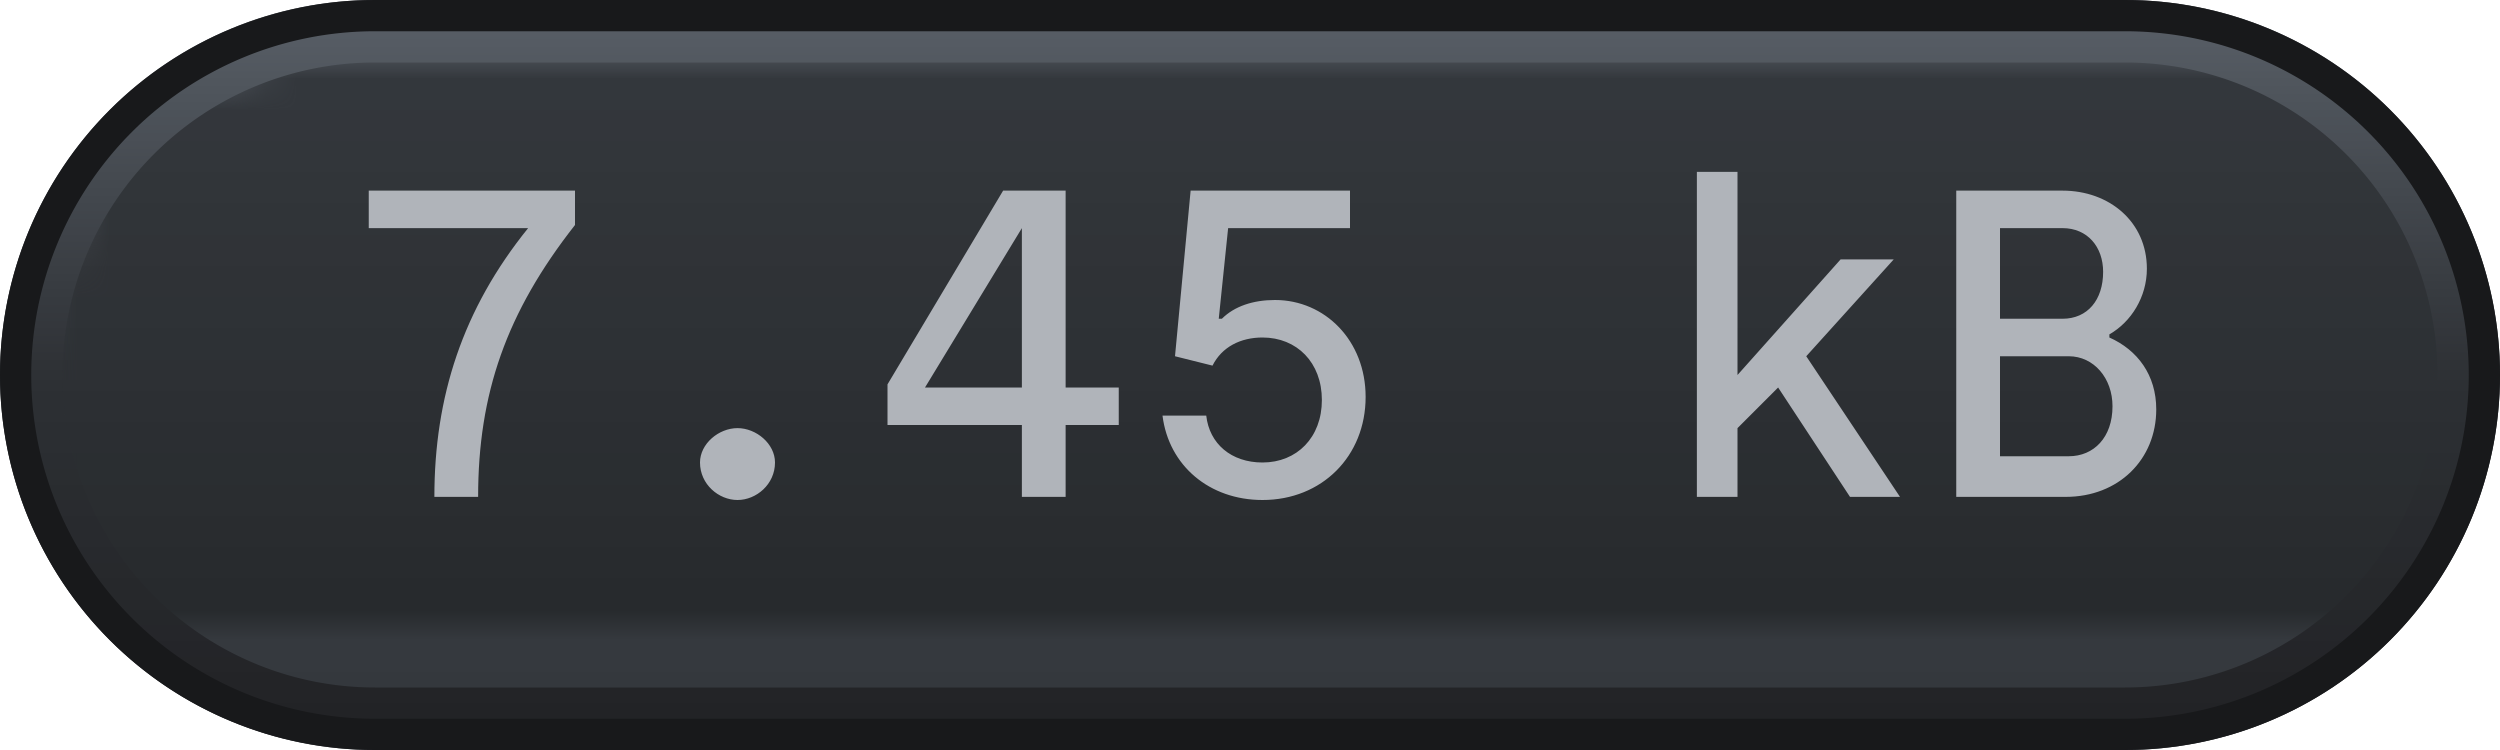 <svg width="80" height="24" viewBox="0 0 80 24" xmlns="http://www.w3.org/2000/svg"><defs><pattern id="satori_pattern_id_0" x="0" y="0" width="1" height="1" patternUnits="objectBoundingBox"><linearGradient id="satori_biid_0" x1="0" y1="0" x2="0" y2="1"><stop offset="0%" stop-color="#5a6169"/><stop offset="50%" stop-color="#2e3135"/><stop offset="100%" stop-color="#212225"/></linearGradient><rect x="0" y="0" width="80" height="24" fill="url(#satori_biid_0)"/></pattern><clipPath id="satori_bc-id"><path x="0" y="0" width="80" height="24" d="M12,0 h56 a12,12 0 0 1 12,12 v0 a12,12 0 0 1 -12,12 h-56 a12,12 0 0 1 -12,-12 v0 a12,12 0 0 1 12,-12"/></clipPath></defs><clipPath id="satori_cp-id"><path x="0" y="0" width="80" height="24" d="M12,0 h56 a12,12 0 0 1 12,12 v0 a12,12 0 0 1 -12,12 h-56 a12,12 0 0 1 -12,-12 v0 a12,12 0 0 1 12,-12"/></clipPath><mask id="satori_om-id"><rect x="1" y="1" width="78" height="22" fill="#fff"/><path width="80" height="24" fill="none" stroke="#000" stroke-width="2" d="M3.515,3.515 A12,12 0 0 1 12,0 h56 a12,12 0 0 1 12,12 v0 a12,12 0 0 1 -12,12 h-56 a12,12 0 0 1 -12,-12 v0 A12,12 0 0 1 3.515,3.515"/></mask><path x="0" y="0" width="80" height="24" fill="url(#satori_pattern_id_0)" d="M12,0 h56 a12,12 0 0 1 12,12 v0 a12,12 0 0 1 -12,12 h-56 a12,12 0 0 1 -12,-12 v0 a12,12 0 0 1 12,-12"/><path width="80" height="24" clip-path="url(#satori_bc-id)" fill="none" stroke="#18191b" stroke-width="2" d="M3.515,3.515 A12,12 0 0 1 12,0 h56 a12,12 0 0 1 12,12 v0 a12,12 0 0 1 -12,12 h-56 a12,12 0 0 1 -12,-12 v0 A12,12 0 0 1 3.515,3.515"/><defs><pattern id="satori_pattern_id-0_0" x="0" y="0" width="1" height="1" patternUnits="objectBoundingBox"><linearGradient id="satori_biid-0_0" x1="0" y1="0" x2="0" y2="1"><stop offset="0%" stop-color="#363a3f"/><stop offset="100%" stop-color="#272a2d"/></linearGradient><rect x="0" y="0" width="76" height="20" fill="url(#satori_biid-0_0)"/></pattern></defs><mask id="satori_om-id-0"><rect x="2" y="2" width="76" height="20" fill="#fff" mask="url(#satori_om-id)"/></mask><path x="2" y="2" width="76" height="20" fill="url(#satori_pattern_id-0_0)" d="M12,2 h56 a10,10 0 0 1 10,10 v0 a10,10 0 0 1 -10,10 h-56 a10,10 0 0 1 -10,-10 v0 a10,10 0 0 1 10,-10" clip-path="url(#satori_cp-id)" mask="url(#satori_om-id)"/><mask id="satori_om-id-0-0"><rect x="11" y="3" width="59" height="18" fill="#fff" mask="url(#satori_om-id)"/></mask><path fill="#b0b4ba" d="M13.9 15.9L15.3 15.9C15.3 12.6 16.2 10.0 18.4 7.2L18.4 6.1L11.8 6.1L11.8 7.3L16.9 7.3C14.8 9.9 13.9 12.7 13.9 15.9ZM22.4 14.8C22.4 15.5 23.0 16.0 23.6 16.0C24.2 16.0 24.8 15.5 24.8 14.8C24.8 14.2 24.2 13.7 23.6 13.7C23.0 13.7 22.4 14.2 22.4 14.8ZM28.4 13.6L32.7 13.6L32.7 15.9L34.1 15.9L34.1 13.6L35.8 13.6L35.8 12.4L34.1 12.4L34.1 6.1L32.1 6.1L28.4 12.3ZM32.7 7.3L32.7 7.3L32.7 12.4L29.6 12.4ZM38.6 13.3L37.2 13.3C37.4 14.9 38.7 16.0 40.4 16.0C42.3 16.0 43.7 14.6 43.7 12.7C43.7 10.9 42.4 9.6 40.8 9.6C40.1 9.6 39.5 9.8 39.1 10.2L39.0 10.2L39.3 7.3L43.2 7.3L43.2 6.1L38.1 6.1L37.6 11.4L38.8 11.7C39.1 11.1 39.7 10.8 40.4 10.8C41.5 10.8 42.3 11.6 42.3 12.8C42.3 14.0 41.5 14.8 40.4 14.8C39.4 14.8 38.7 14.2 38.6 13.3Z M54.3 15.9L55.6 15.9L55.6 13.7L56.9 12.4L59.2 15.9L60.8 15.9L57.8 11.4L60.6 8.3L58.9 8.3L55.6 12.0L55.6 5.5L54.3 5.5ZM62.6 15.9L66.1 15.9C67.8 15.9 69.0 14.7 69.0 13.1C69.0 12.0 68.4 11.2 67.5 10.8L67.5 10.7C68.2 10.3 68.7 9.5 68.7 8.6C68.7 7.1 67.5 6.1 66.0 6.1L62.6 6.1ZM64.0 10.2L64.0 7.3L66.0 7.3C66.8 7.3 67.3 7.9 67.3 8.7C67.3 9.6 66.8 10.2 66.0 10.2ZM64.0 14.6L64.0 11.4L66.2 11.4C67.0 11.4 67.6 12.1 67.6 13.0C67.6 14.0 67.0 14.6 66.2 14.6Z " clip-path="url(#satori_cp-id)" mask="url(#satori_om-id)"/></svg>